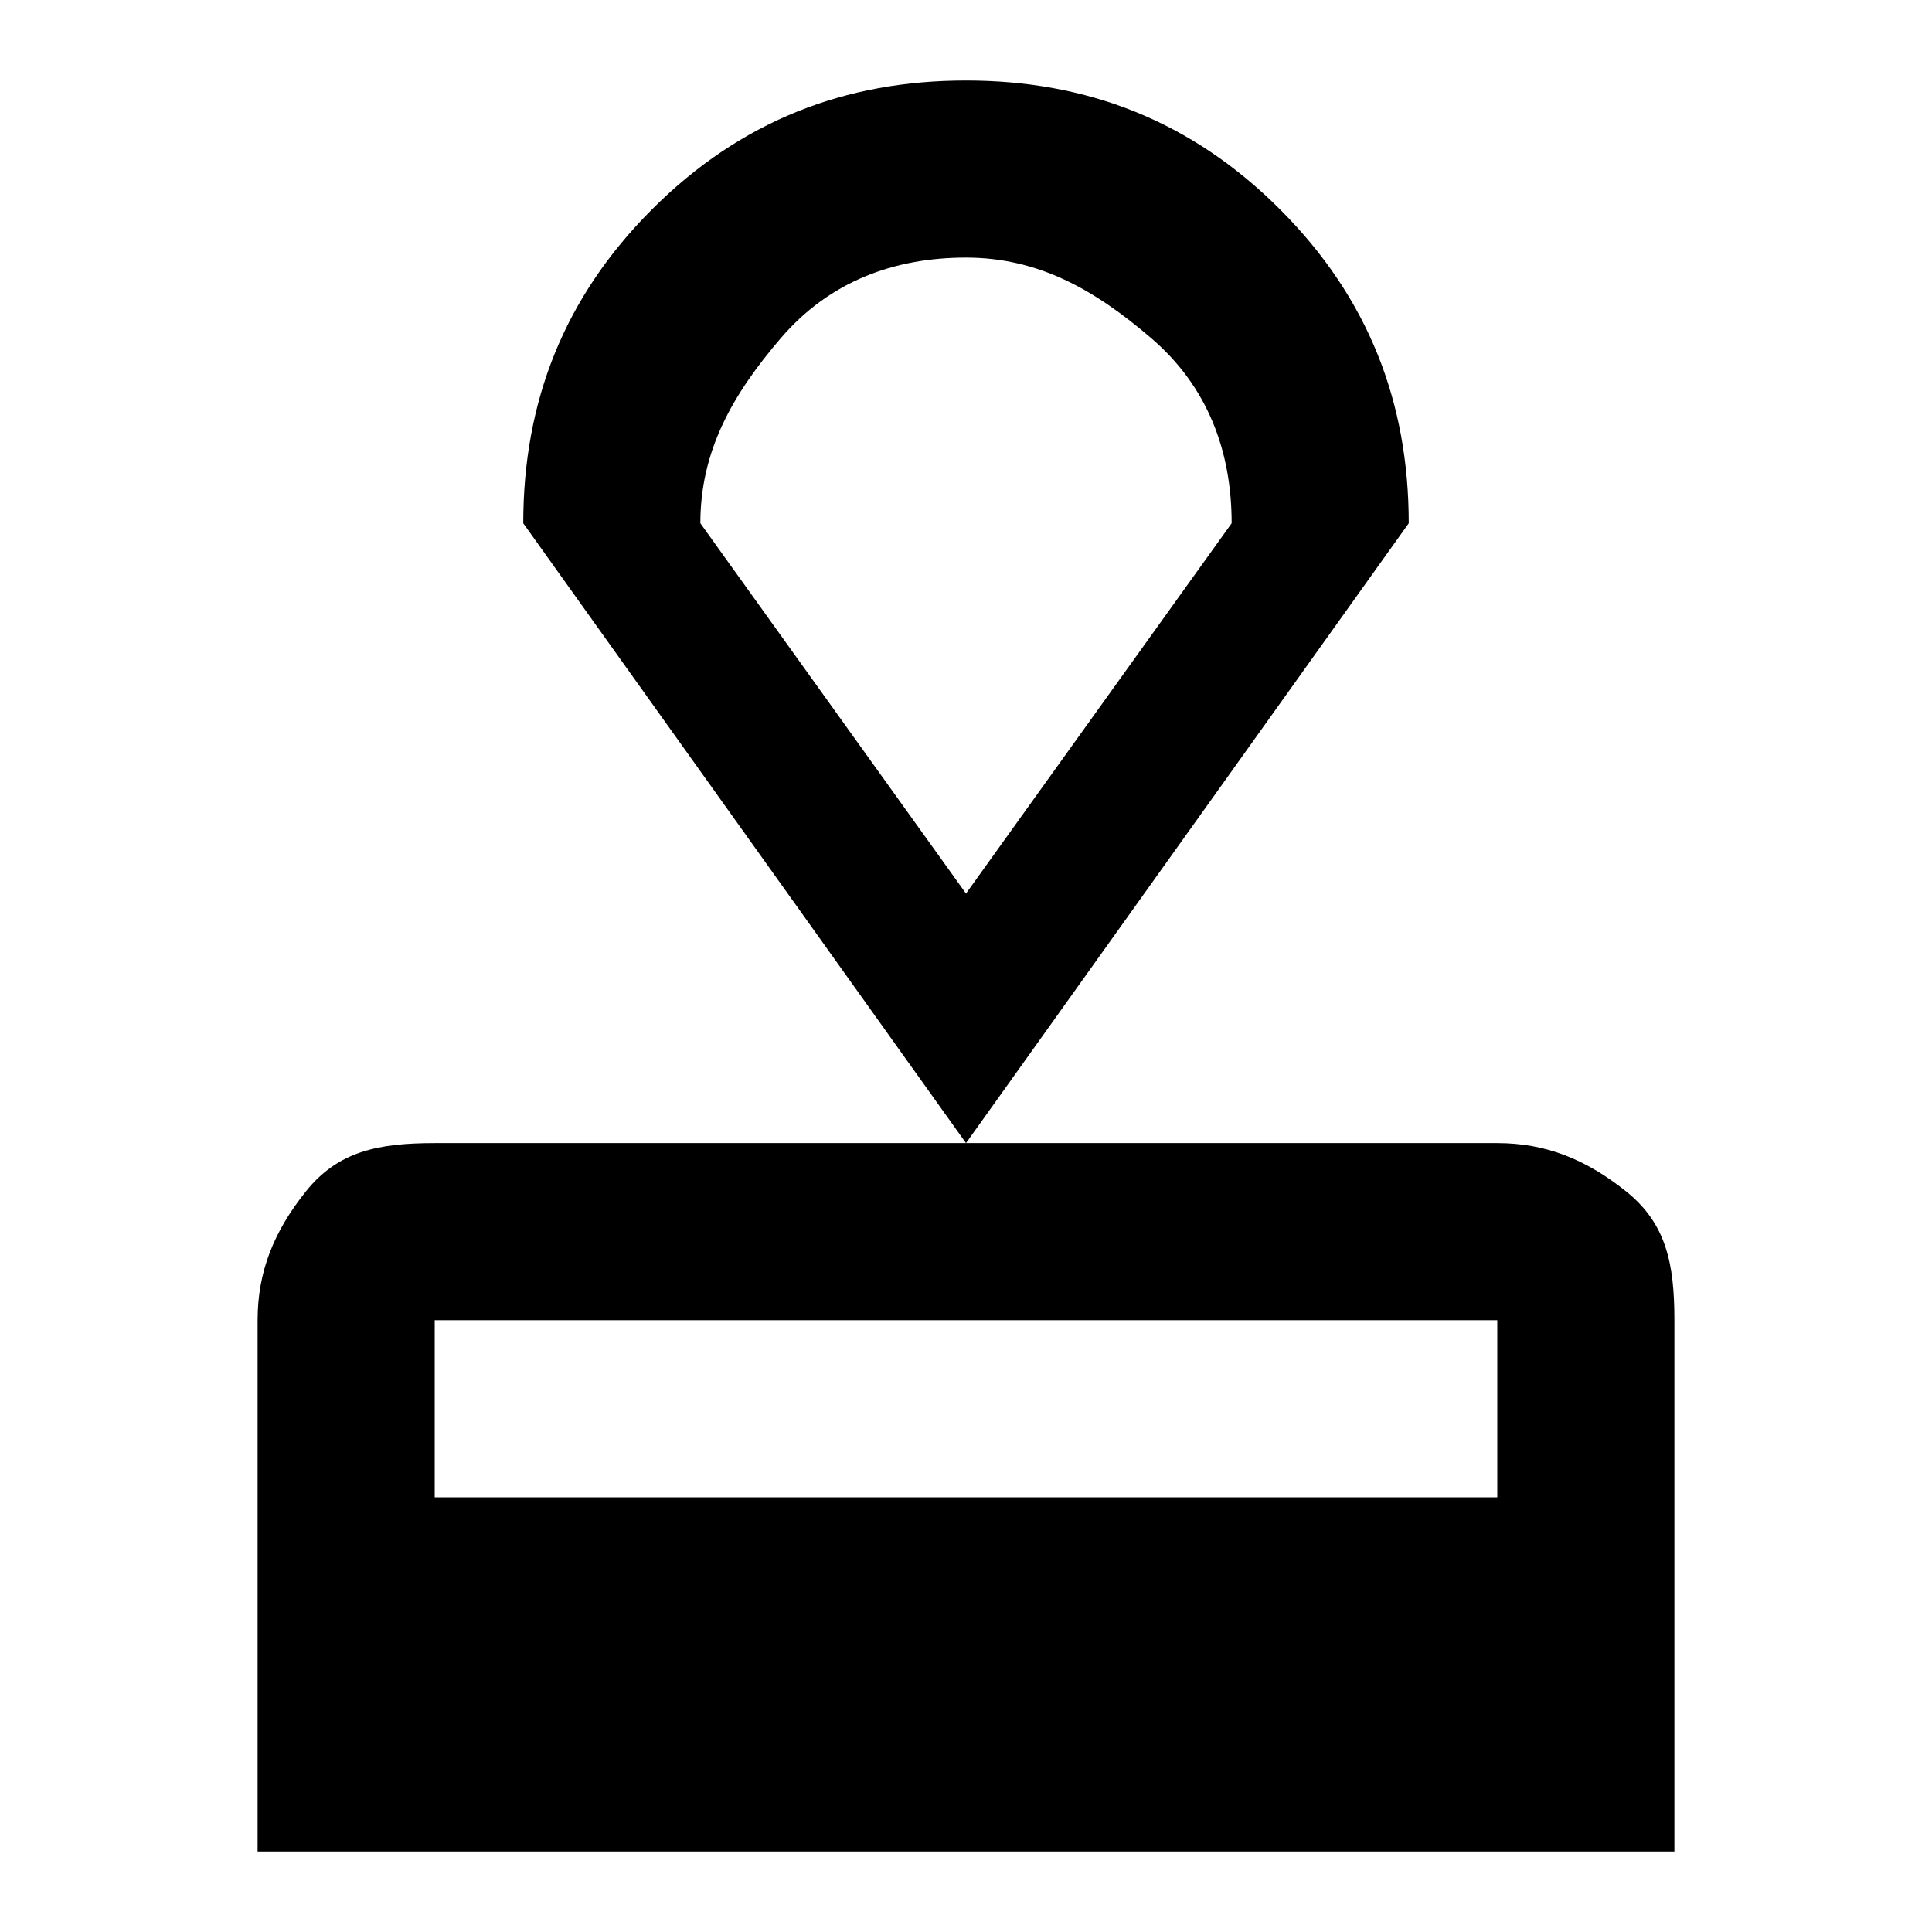 <?xml version="1.0" encoding="UTF-8"?>
<svg id="_レイヤー_1" data-name="レイヤー_1" xmlns="http://www.w3.org/2000/svg" version="1.1" viewBox="0 0 24 24">
  <!-- Generator: Adobe Illustrator 29.7.1, SVG Export Plug-In . SVG Version: 2.1.1 Build 8)  -->
  <path d="M3.2,23v-6.6c0-.6.2-1.1.6-1.6s.9-.6,1.6-.6h13.2c.6,0,1.1.2,1.6.6s.6.9.6,1.6v6.6H3.2ZM5.4,18.6h13.2v-2.2H5.4v2.2ZM12,14.2l-5.5-7.7c0-1.5.5-2.8,1.6-3.9s2.4-1.6,3.9-1.6,2.8.5,3.9,1.6,1.6,2.4,1.6,3.9l-5.5,7.7ZM12,11.1l3.3-4.6c0-.9-.3-1.7-1-2.3s-1.4-1-2.3-1-1.7.3-2.3,1-1,1.4-1,2.3l3.3,4.6Z"/>
</svg>